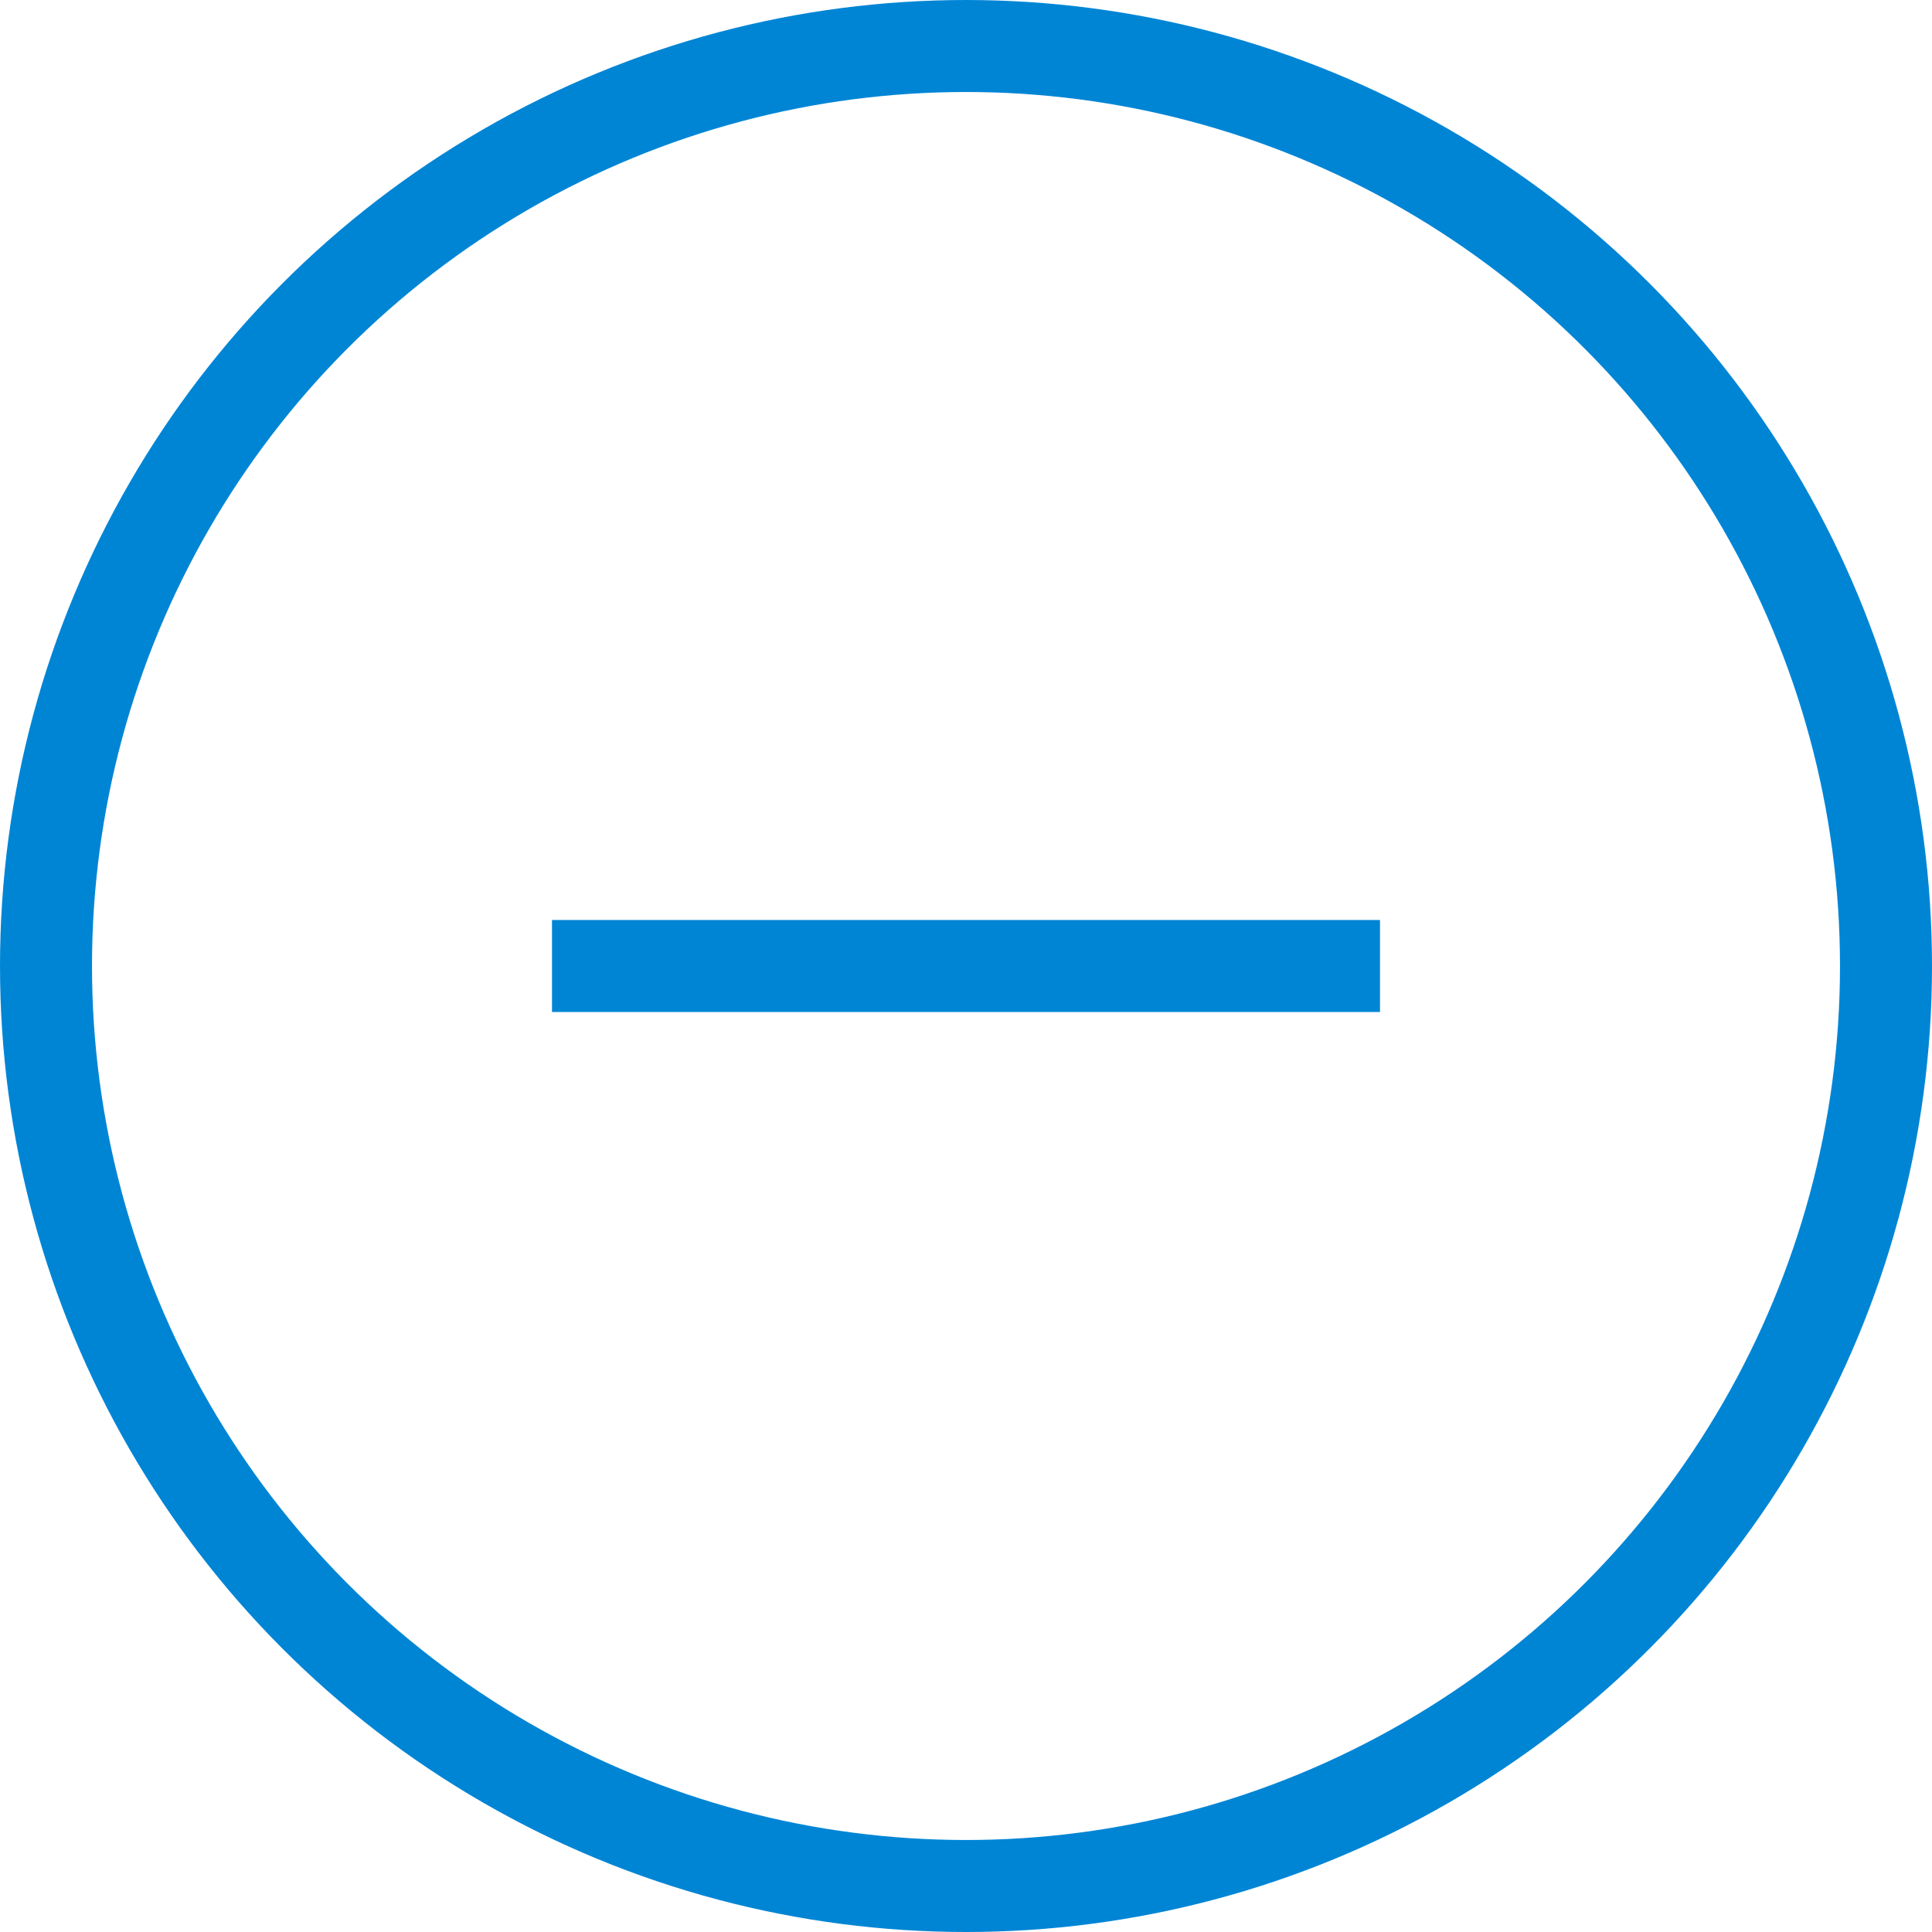 <svg xmlns="http://www.w3.org/2000/svg" width="21" height="21" viewBox="0 0 21 21">
  <g id="グループ_3844" data-name="グループ 3844" transform="translate(-101 -7604)">
    <g id="楕円形_2" data-name="楕円形 2" transform="translate(101 7604)" fill="none" stroke="#0085d5" stroke-width="1">
      <circle cx="10.5" cy="10.5" r="10.5" stroke="none"/>
      <circle cx="10.5" cy="10.5" r="10" fill="none"/>
    </g>
    <g id="グループ_3843" data-name="グループ 3843" transform="translate(9564 3936)">
      <rect id="長方形_3834" data-name="長方形 3834" width="9" height="1" transform="translate(-9457 3678)" fill="#0085d5"/>
    </g>
  </g>
</svg>
